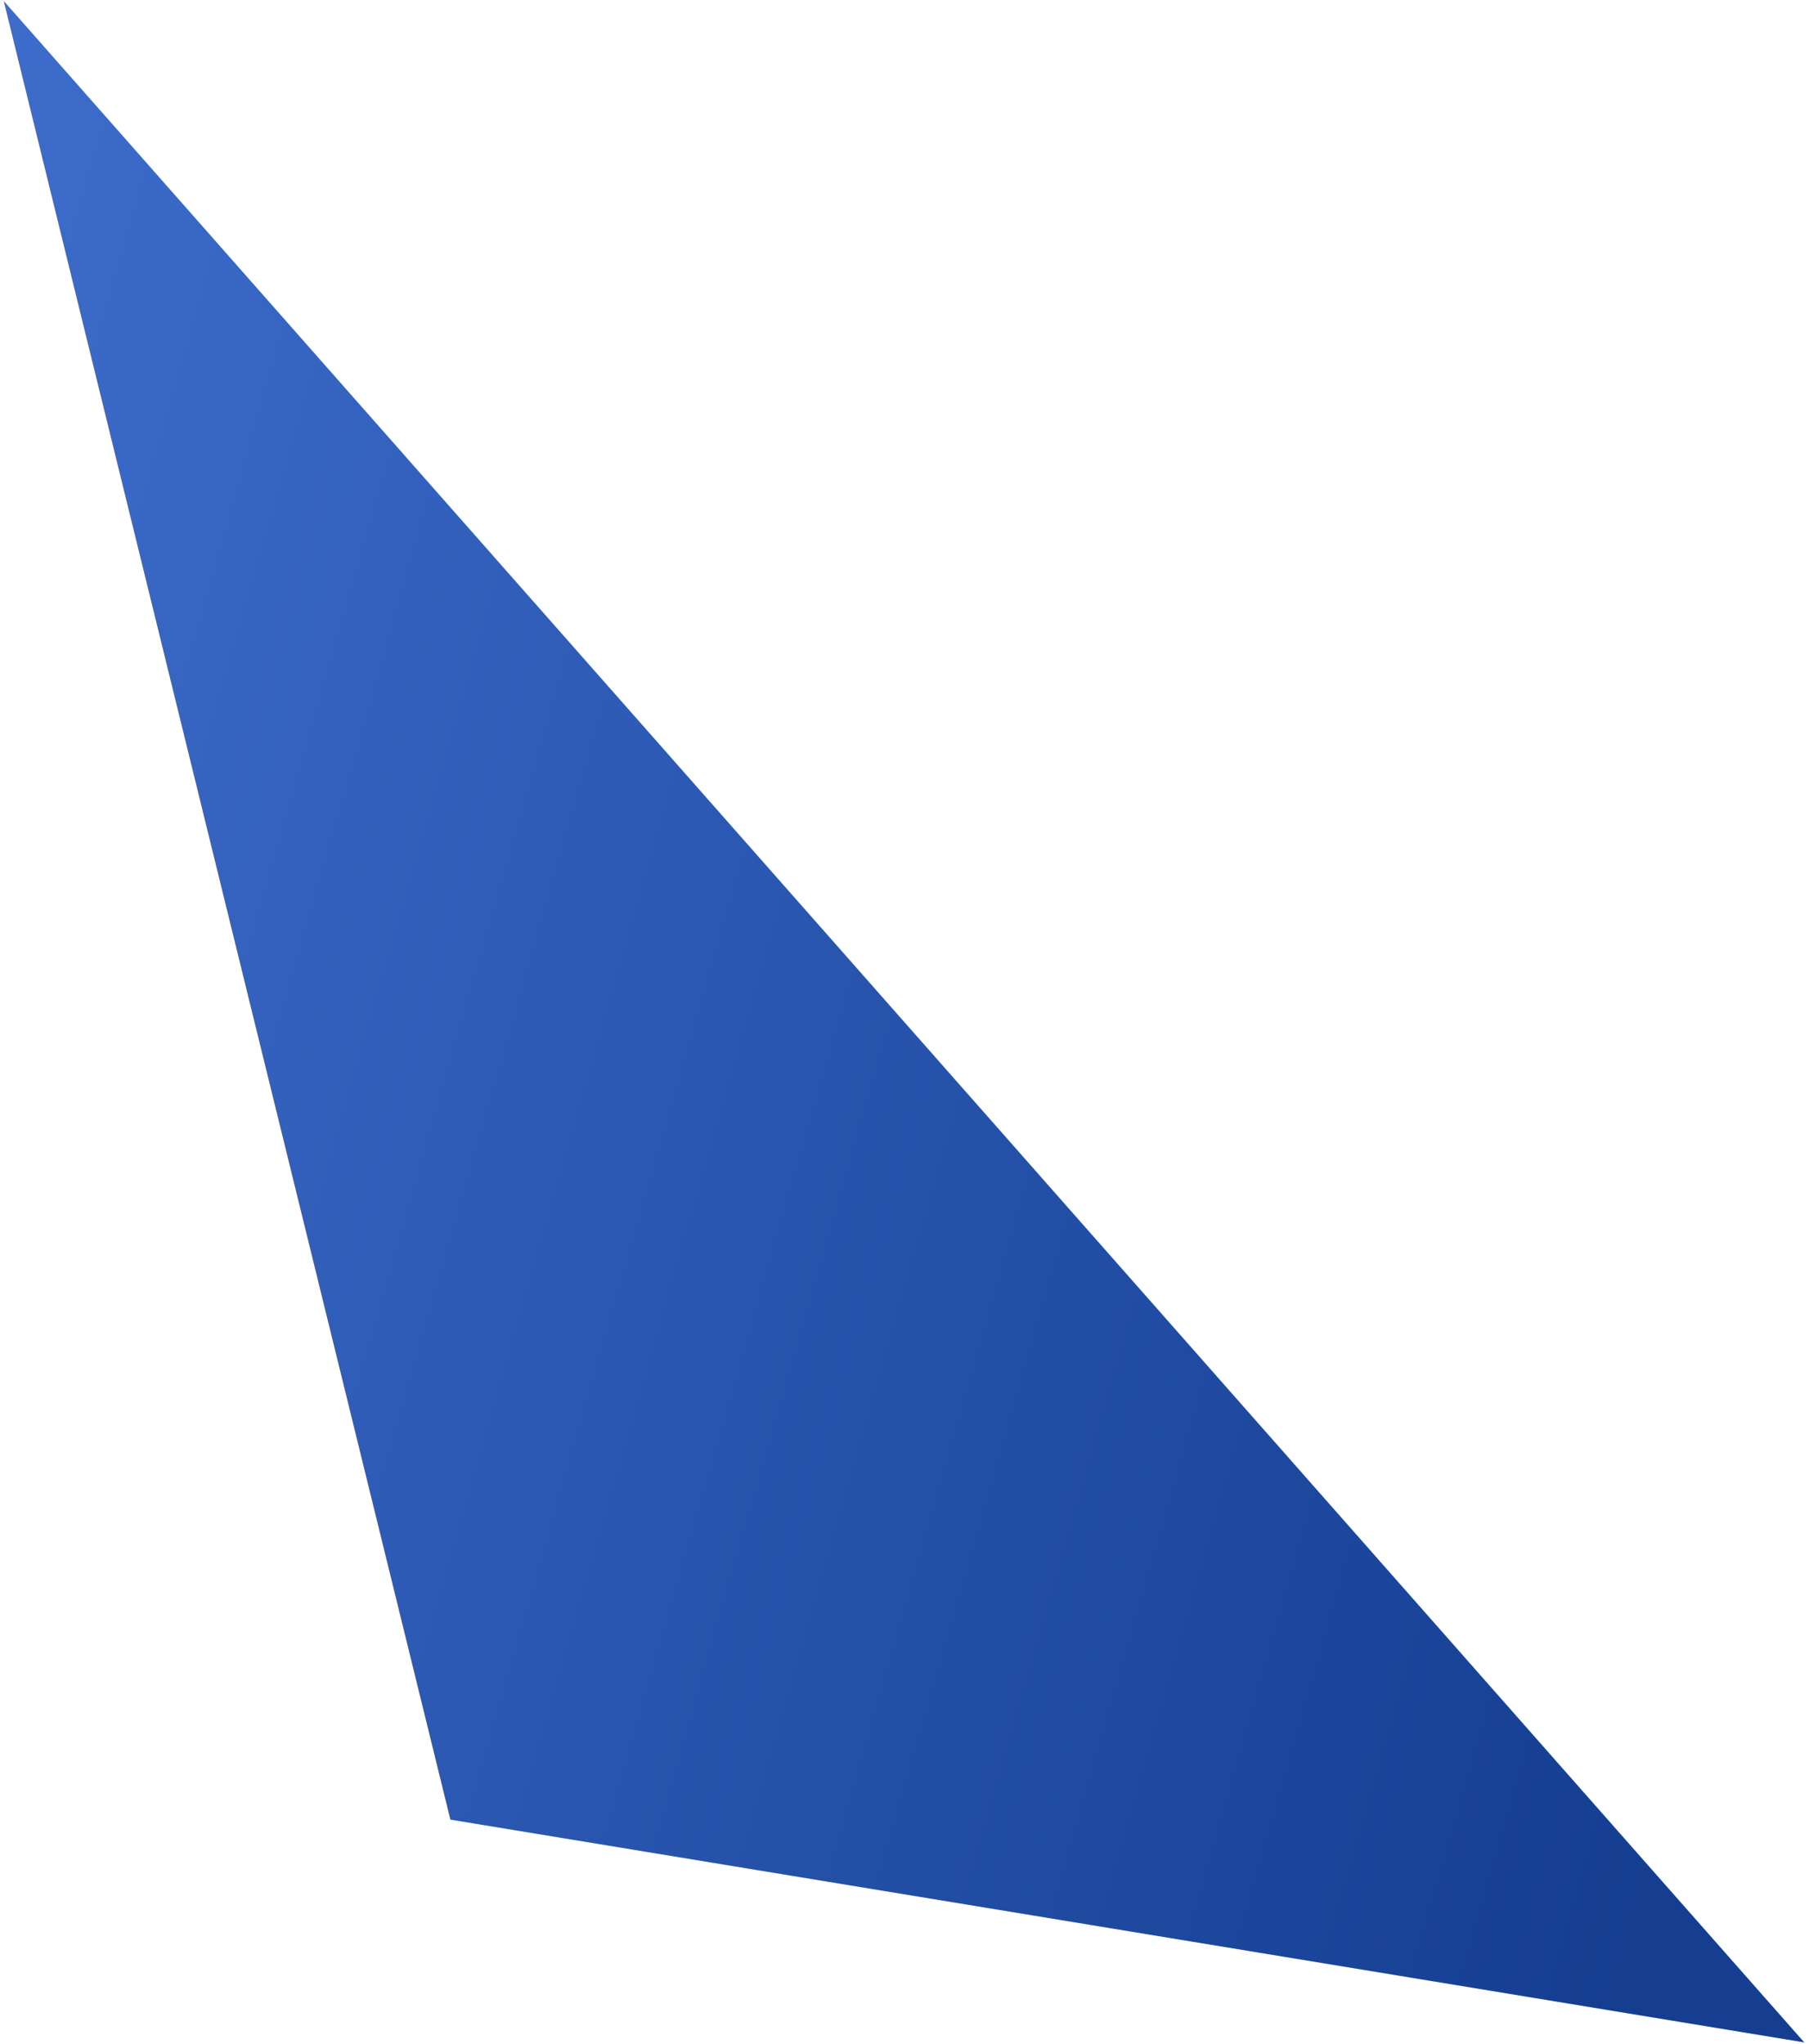 <svg width="269" height="304" viewBox="0 0 269 304" fill="none" xmlns="http://www.w3.org/2000/svg">
<path d="M66.974 270.601L0.565 0.163L268.287 303.728L66.974 270.601Z" fill="#D9D9D9"/>
<path d="M66.974 270.601L0.565 0.163L268.287 303.728L66.974 270.601Z" fill="url(#paint0_linear_727_826)"/>
<defs>
<linearGradient id="paint0_linear_727_826" x1="-33.555" y1="33.63" x2="289.426" y2="126.182" gradientUnits="userSpaceOnUse">
<stop stop-color="#4070D0"/>
<stop offset="1" stop-color="#153E91"/>
</linearGradient>
</defs>
</svg>
